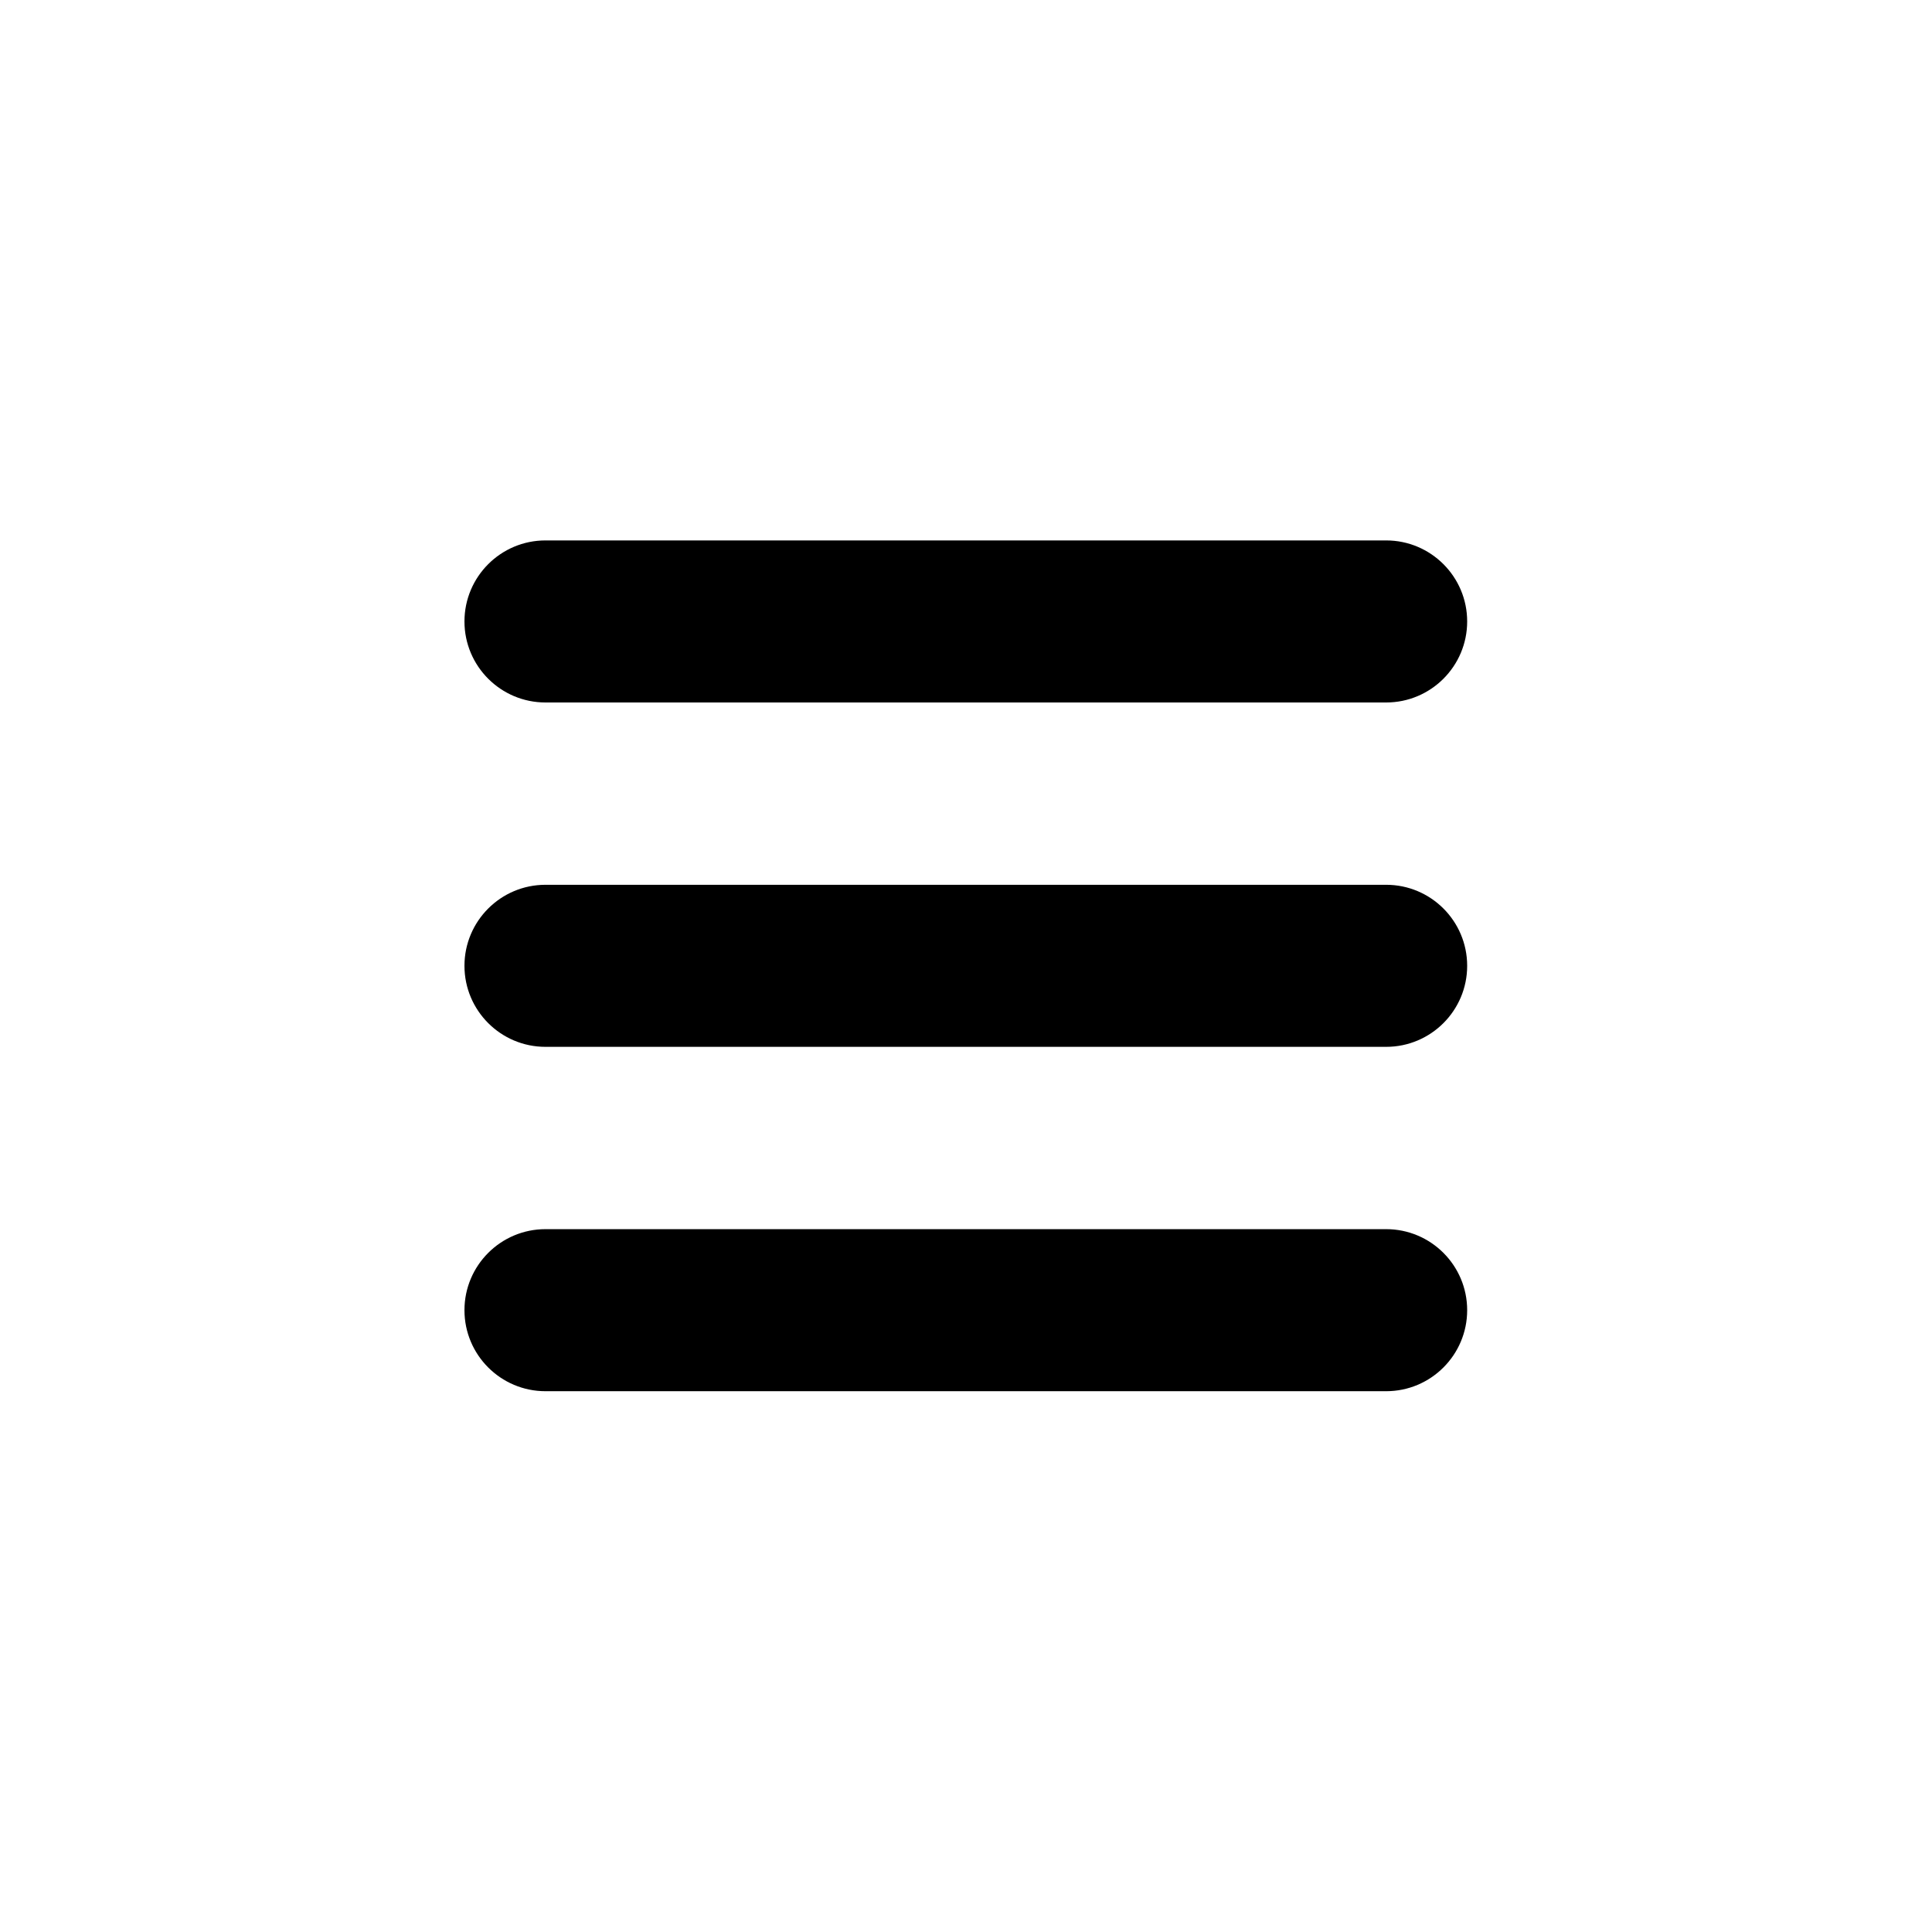 <?xml version="1.0" encoding="UTF-8" standalone="no"?>
<svg
   xmlns:dc="http://purl.org/dc/elements/1.1/"
   xmlns:cc="http://creativecommons.org/ns#"
   xmlns:rdf="http://www.w3.org/1999/02/22-rdf-syntax-ns#"
   xmlns:svg="http://www.w3.org/2000/svg"
   xmlns="http://www.w3.org/2000/svg"
   xmlns:sodipodi="http://sodipodi.sourceforge.net/DTD/sodipodi-0.dtd"
   xmlns:inkscape="http://www.inkscape.org/namespaces/inkscape"
   version="1.1"
   id="Capa_1"
   x="0px"
   y="0px"
   width="24.75px"
   height="24.75px"
   viewBox="0 0 24.75 24.75"
   style="enable-background:new 0 0 24.75 24.75;"
   xml:space="preserve"
   sodipodi:docname="menu.svg"
   inkscape:version="1.0.1 (3bc2e813f5, 2020-09-07)"><defs
   id="defs39" /><sodipodi:namedview
   pagecolor="#ffffff"
   bordercolor="#666666"
   borderopacity="1"
   objecttolerance="10"
   gridtolerance="10"
   guidetolerance="10"
   inkscape:pageopacity="0"
   inkscape:pageshadow="2"
   inkscape:window-width="1440"
   inkscape:window-height="837"
   id="namedview37"
   showgrid="false"
   inkscape:zoom="11.59596"
   inkscape:cx="6.4630537"
   inkscape:cy="10.504368"
   inkscape:window-x="1352"
   inkscape:window-y="-8"
   inkscape:window-maximized="1"
   inkscape:current-layer="Capa_1" />
<g
   id="g4"
   style="fill:#00;stroke-width:1.926"
   transform="matrix(0.519,0,0,0.519,5.95,5.95)">
	<path
   d="m 0,3.875 c 0,-1.104 0.896,-2 2,-2 h 20.75 c 1.104,0 2,0.896 2,2 0,1.104 -0.896,2 -2,2 H 2 c -1.104,0 -2,-0.896 -2,-2 z m 22.75,6.5 H 2 c -1.104,0 -2,0.896 -2,2 0,1.104 0.896,2 2,2 h 20.75 c 1.104,0 2,-0.896 2,-2 0,-1.104 -0.895,-2 -2,-2 z m 0,8.5 H 2 c -1.104,0 -2,0.896 -2,2 0,1.104 0.896,2 2,2 h 20.75 c 1.104,0 2,-0.896 2,-2 0,-1.104 -0.895,-2 -2,-2 z"
   id="path2"
   style="stroke-width:1.926" />
</g>
<g
   id="g6">
</g>
<g
   id="g8">
</g>
<g
   id="g10">
</g>
<g
   id="g12">
</g>
<g
   id="g14">
</g>
<g
   id="g16">
</g>
<g
   id="g18">
</g>
<g
   id="g20">
</g>
<g
   id="g22">
</g>
<g
   id="g24">
</g>
<g
   id="g26">
</g>
<g
   id="g28">
</g>
<g
   id="g30">
</g>
<g
   id="g32">
</g>
<g
   id="g34">
</g>
</svg>
